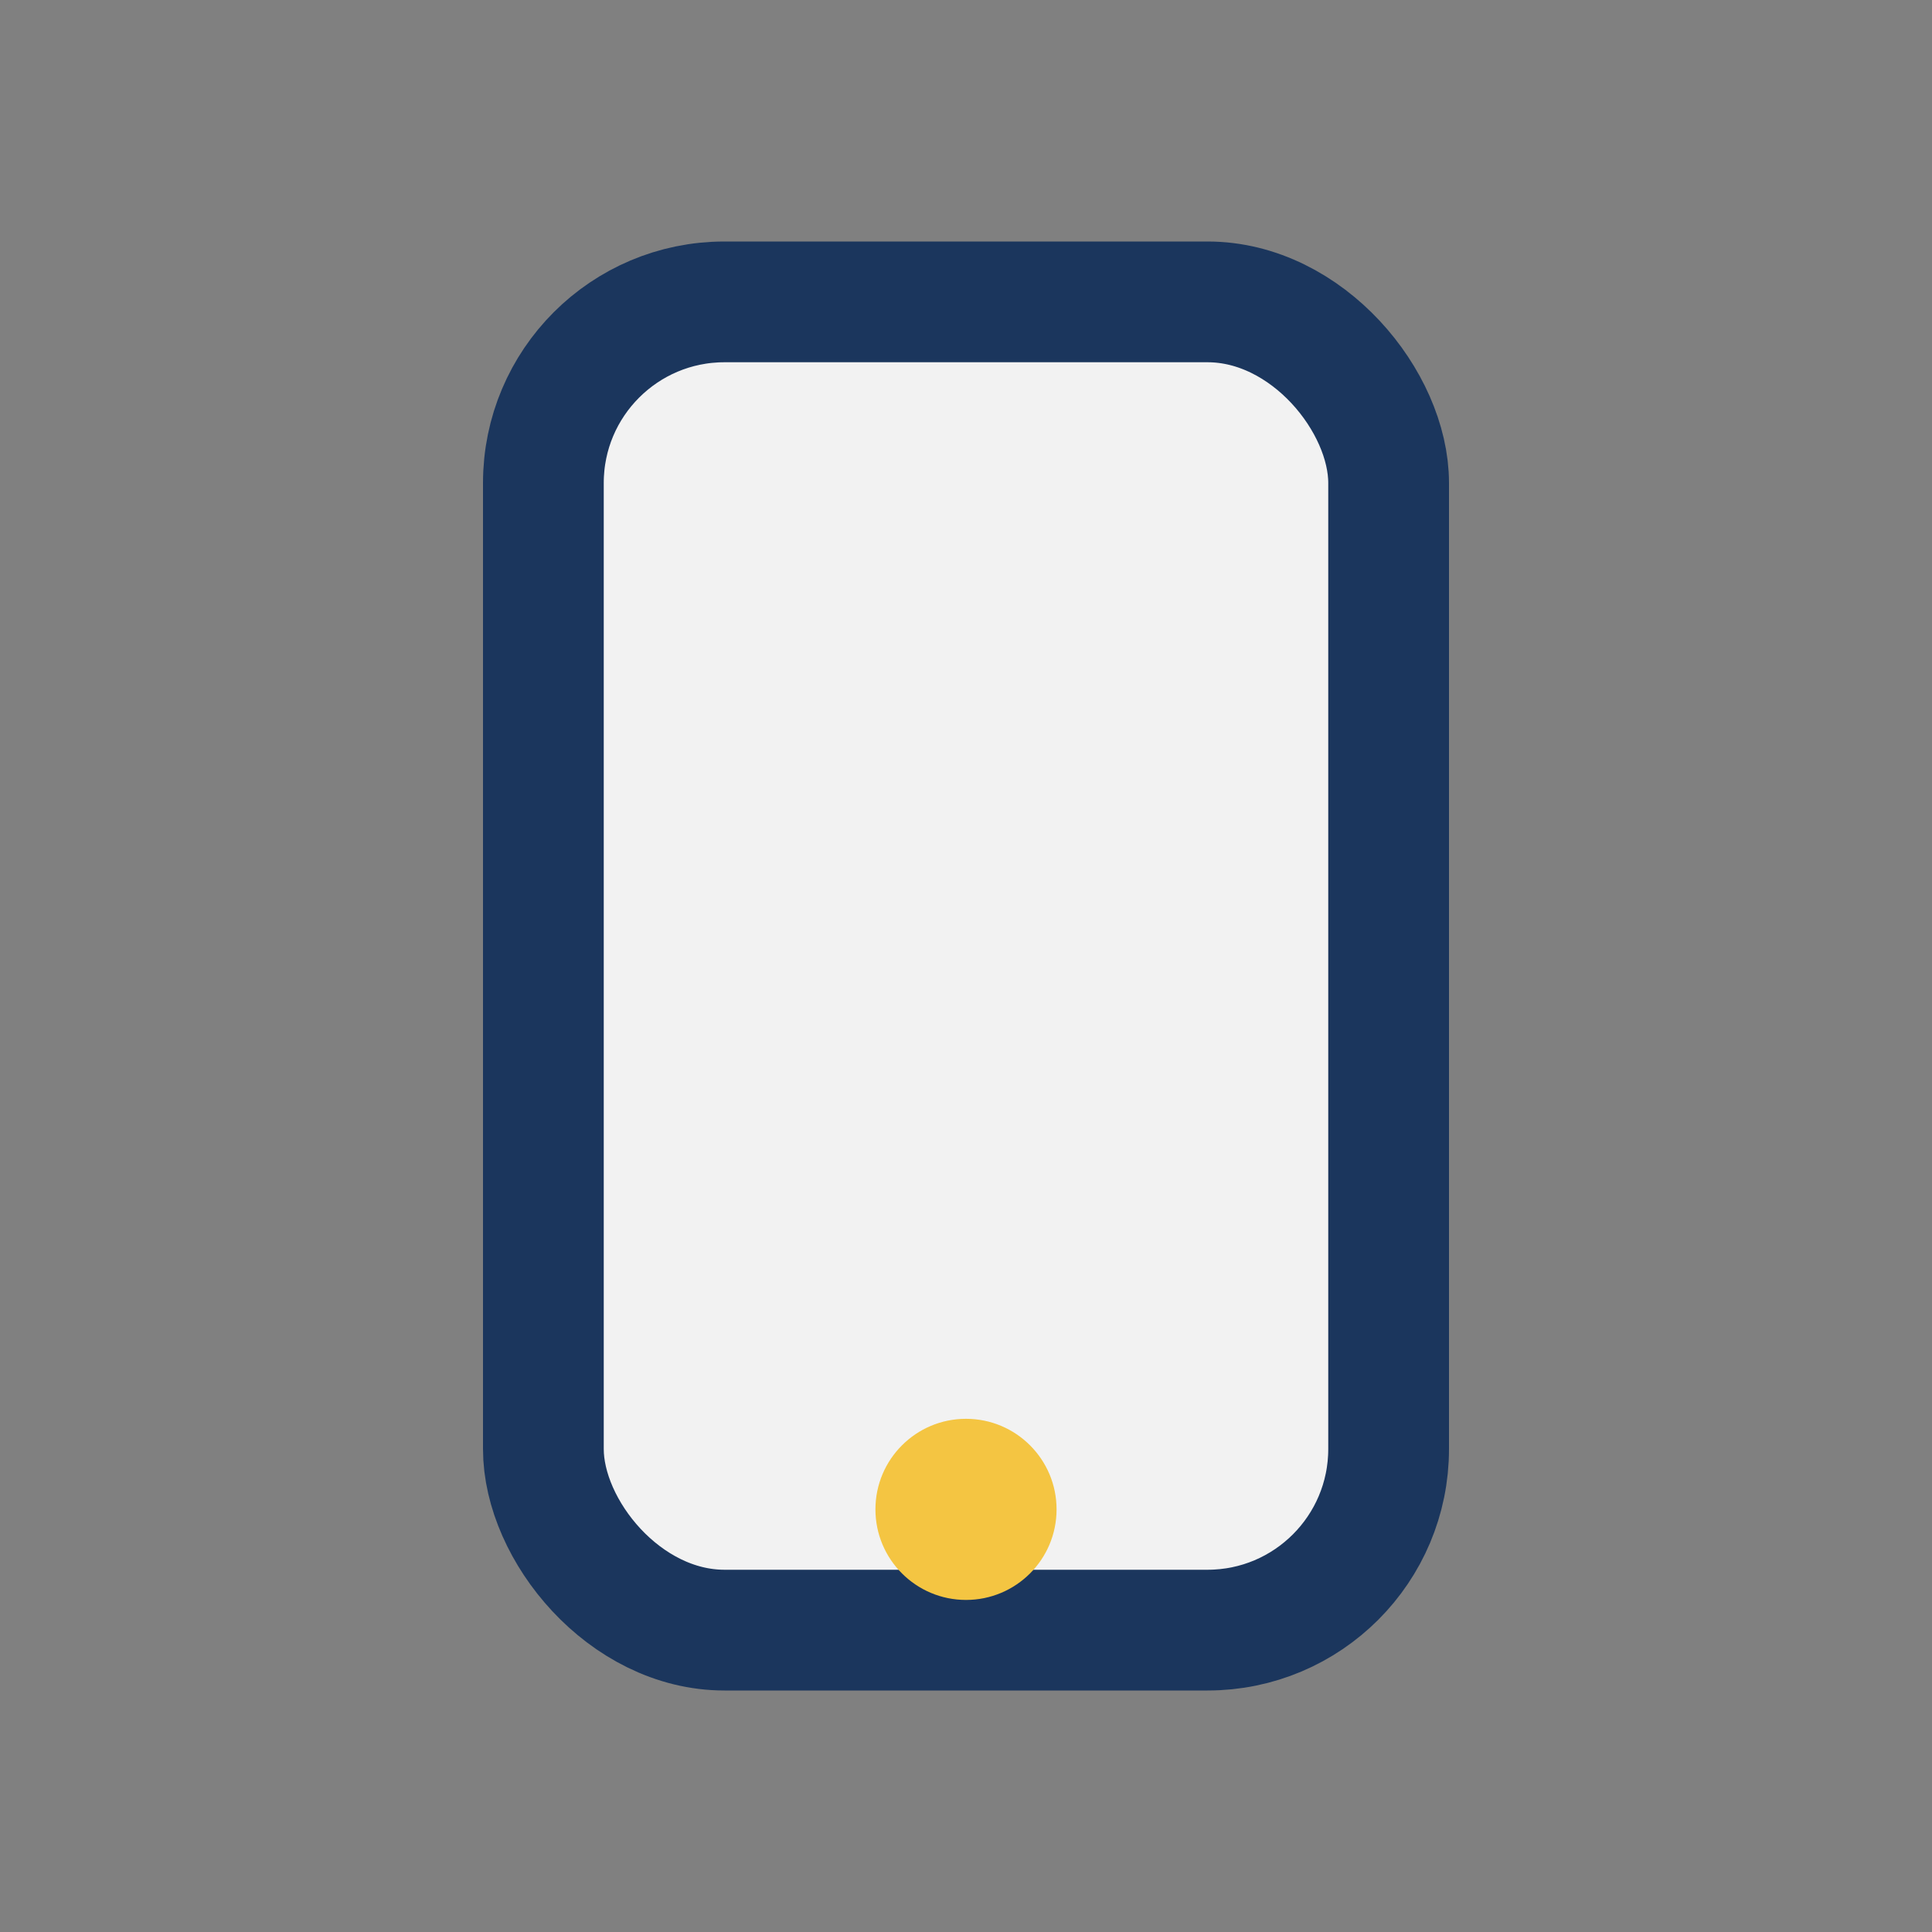 <?xml version="1.0" encoding="UTF-8"?>
<svg xmlns="http://www.w3.org/2000/svg" width="32" height="32" viewBox="0 0 32 32"><rect x="0" y="0" width="32" height="32" fill="#808080" stroke="none"/><rect x="9" y="5" width="14" height="22" rx="3" fill="#F2F2F2" stroke="#1B365D" stroke-width="2"/><circle cx="16" cy="25" r="1.5" fill="#F4C542"/></svg>